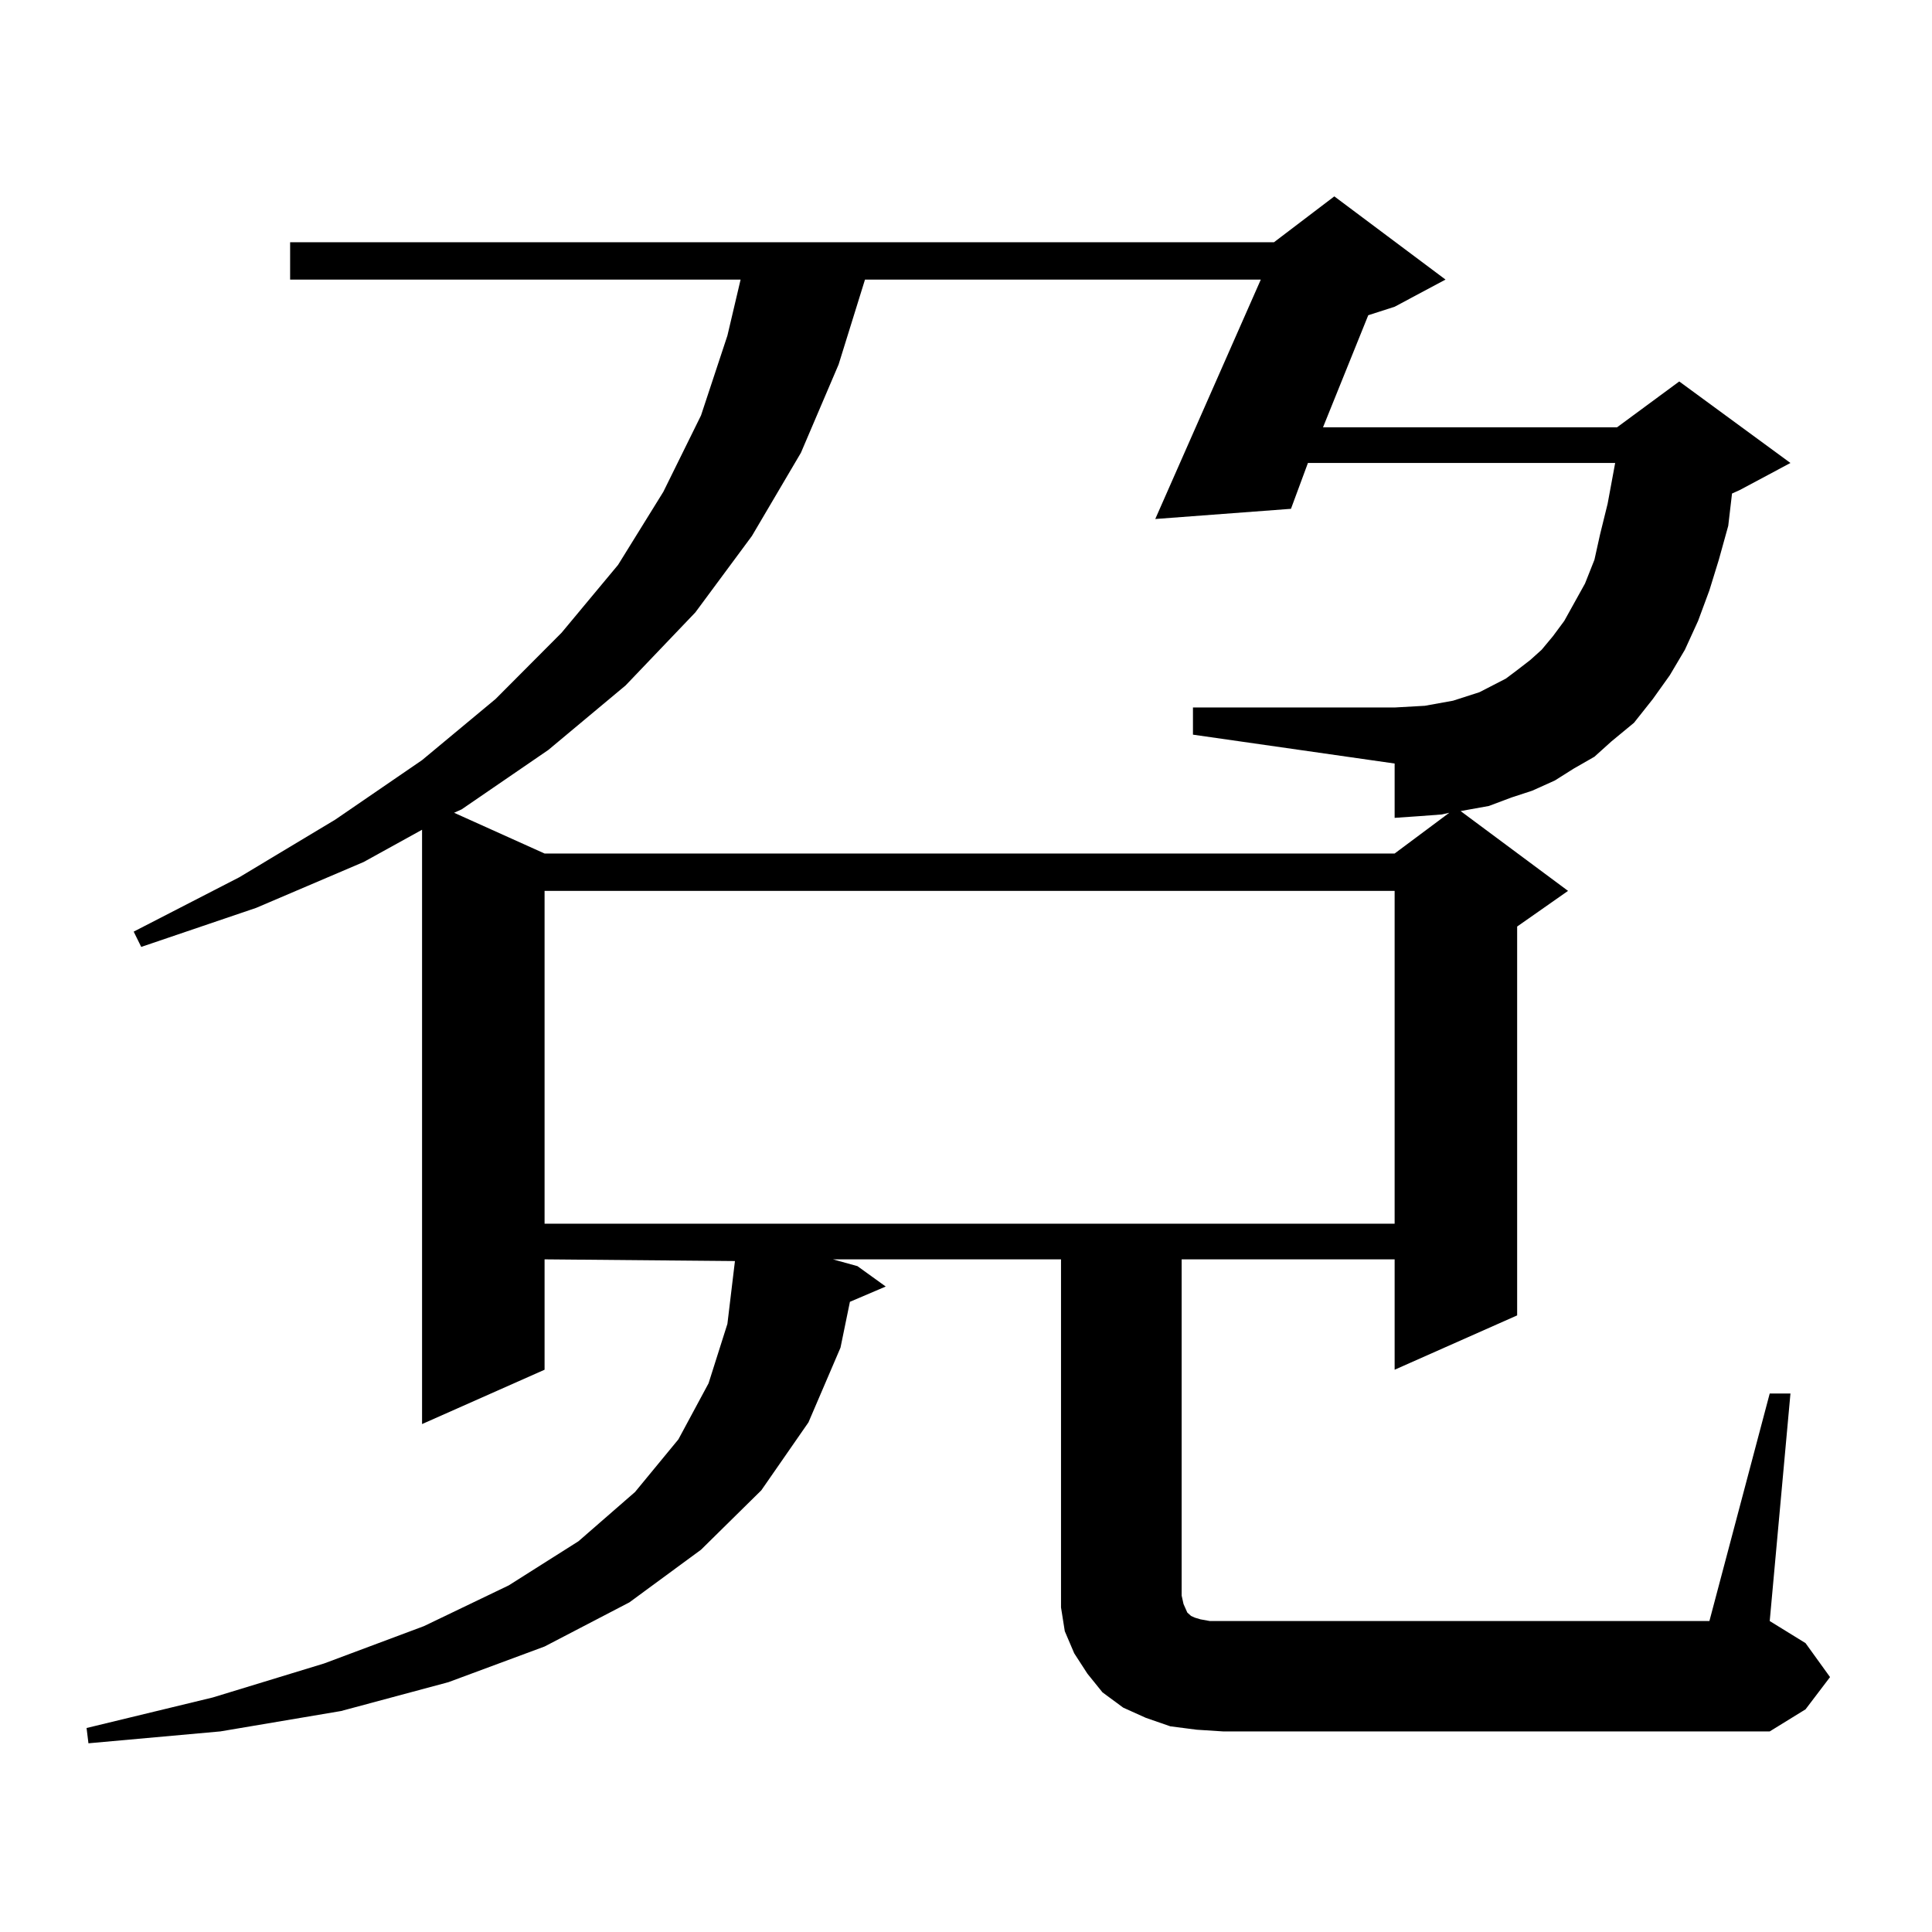 <?xml version="1.0" encoding="utf-8"?>
<!-- Generator: Adobe Illustrator 16.0.0, SVG Export Plug-In . SVG Version: 6.00 Build 0)  -->
<!DOCTYPE svg PUBLIC "-//W3C//DTD SVG 1.1//EN" "http://www.w3.org/Graphics/SVG/1.1/DTD/svg11.dtd">
<svg version="1.1" id="图层_1" xmlns="http://www.w3.org/2000/svg" xmlns:xlink="http://www.w3.org/1999/xlink" x="0px" y="0px"
	 width="1000px" height="1000px" viewBox="0 0 1000 1000" enable-background="new 0 0 1000 1000" xml:space="preserve">
<path d="M612.595,830.258l1.951,4.395l1.951,1.758l1.951,0.879l2.927,0.879l4.878,0.879h6.829h251.701l31.219-117.773h10.731
	l-10.731,117.773l18.536,11.426l12.683,17.578l-12.683,16.699l-18.536,11.426h-282.92l-13.658-0.879l-13.658-1.758l-12.683-4.395
	l-11.707-5.273l-10.731-7.91l-7.805-9.668l-6.829-10.547l-4.878-11.426l-1.951-12.305V820.59V651.84H431.136l12.683,3.516
	l14.634,10.547l-18.536,7.91l-4.878,23.73l-16.585,38.672l-24.39,35.156l-31.219,30.762l-37.072,27.246l-43.901,22.852
	l-49.755,18.457l-55.608,14.941l-62.438,10.547l-68.291,6.152l-0.976-7.91l65.364-15.82l57.56-17.578l51.706-19.336l43.901-21.094
	l36.097-22.852l29.268-25.488l22.438-27.246L366.747,716l9.756-30.762l3.902-32.52l-98.534-0.879v57.129l-63.413,28.125V429.476
	l-30.243,16.699l-55.608,23.73l-59.511,20.215l-3.902-7.91l54.633-28.125l49.755-29.883l44.877-30.762l38.048-31.641l34.146-34.277
	l29.268-35.156l23.414-37.793l19.512-39.551l13.658-41.309l6.829-29.004H150.167v-19.336h509.256l31.219-23.73l57.56,43.066
	l-26.341,14.063l-13.658,4.395l-23.414,58.008h152.191l32.194-23.73l57.56,42.188l-26.341,14.063l-3.902,1.758l-1.951,16.699
	l-4.878,17.578l-4.878,15.82l-5.854,15.82l-6.829,14.941l-7.805,13.184l-8.78,12.305l-9.756,12.305l-11.707,9.668l-8.78,7.91
	l-10.731,6.152l-9.756,6.152l-11.707,5.273l-10.731,3.516l-11.707,4.395l-14.634,2.637l55.608,41.309l-26.341,18.457v201.27
	l-63.413,28.125V651.84H611.619v174.023L612.595,830.258z M617.473,366.195H721.86l15.609-0.879l14.634-2.637l13.658-4.395
	l6.829-3.516l6.829-3.516l5.854-4.395l6.829-5.273l5.854-5.273l5.854-7.031l5.854-7.91l10.731-19.336l4.878-12.305l2.927-13.184
	l3.902-15.82l3.902-21.094H676.983l-8.78,23.73l-70.242,5.273l54.633-123.926H447.721l-13.658,43.945l-19.512,45.703l-25.365,43.066
	l-29.268,39.551l-36.097,37.793l-39.999,33.398l-44.877,30.762l-3.902,1.758l46.828,21.094H721.86l28.292-21.094l-3.902,0.879
	l-11.707,0.879l-12.683,0.879v-28.125l-104.388-14.941V366.195z M281.871,461.117v172.266H721.86V461.117H281.871z"/>
</svg>
